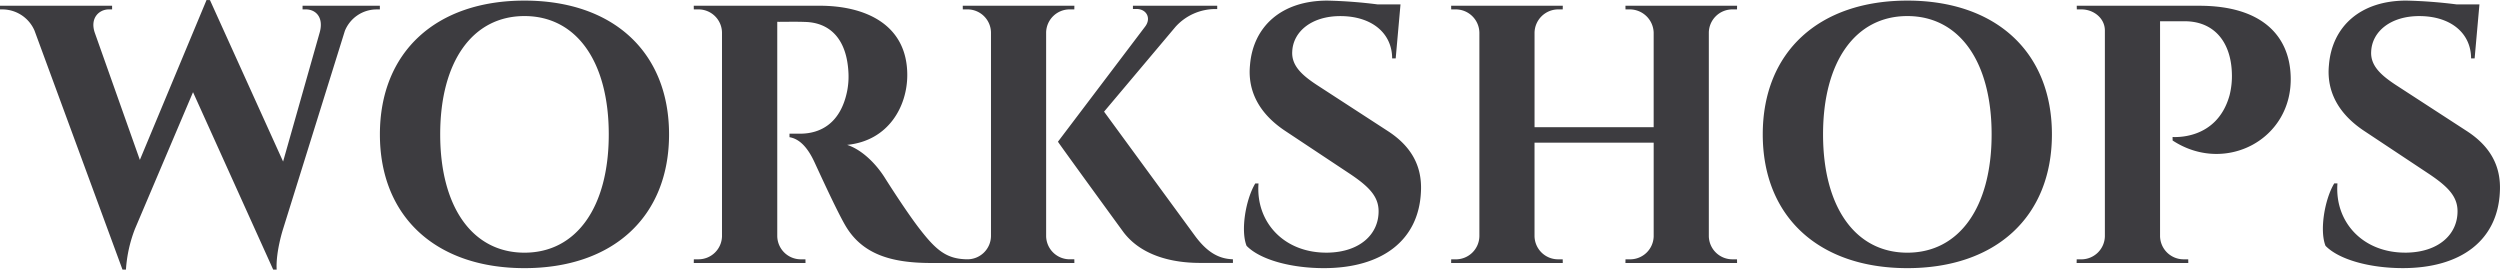 <svg xmlns="http://www.w3.org/2000/svg" width="700.699" height="75.566" viewBox="0 0 700.699 75.566"><path id="workshops_sep" data-name="workshops sep" d="M81.3-72.1v1.021h.905c2.865,0,5.047,2.291,3.915,6.413L75.845-28.433,55.35-73.678l-.959-.033L35.7-28.892,23.031-64.633c-1.347-4.122,1.324-6.446,3.983-6.446h.905V-72.1H-3.5v1.03h.824A9.821,9.821,0,0,1,6.18-65.111L30.831,1.855H31.8A38.066,38.066,0,0,1,34.338-9.586L50.6-47.877,73.07,1.855h.972c-.28-5.023,1.814-11.442,1.814-11.442l17.3-55.469a9.621,9.621,0,0,1,8.906-6.013h.905V-72.1Zm62.2-1.442c-24.739,0-40.523,14.347-40.523,37.493S118.759,1.442,143.5,1.442,184.021-12.9,184.021-36.049,168.236-73.542,143.5-73.542Zm0,70.651c-14.521,0-23.622-12.7-23.622-33.158s9.1-33.16,23.622-33.16,23.622,12.7,23.622,33.16S158.018-2.891,143.5-2.891ZM190.943-72.1l.016,1.024h1.314a6.59,6.59,0,0,1,6.587,6.471V-7.459a6.6,6.6,0,0,1-6.594,6.427h-1.3L190.948,0h31.318l-.016-1.03h-1.283a6.6,6.6,0,0,1-6.617-6.476V-67.595c1.292.032,5.081-.082,7.813.035,6.765.165,11.737,4.572,12.149,14.423a21.194,21.194,0,0,1-.382,4.987c-1.836,9.023-7.469,11.849-13.007,11.907h-3.145v.98c2.673.459,4.974,2.642,6.974,6.941,1.433,3.08,6.077,13.279,8.582,17.643C238.063-2.44,246.258,0,257.525,0h10.028V-1.035c-5.368-.08-8.3-2.156-12.746-7.81-3.88-4.838-10.058-14.634-10.371-15.135-2.286-3.609-6.156-7.7-10.507-9.126,11.689-1.164,16.861-10.9,16.861-19.572,0-14.346-12.011-19.425-24.5-19.425Zm98.766,7.435a6.6,6.6,0,0,1,6.6-6.414h1.3l.016-1.03H266.337l.016,1.03h1.313a6.589,6.589,0,0,1,6.586,6.429V-7.512a6.6,6.6,0,0,1-6.6,6.477h-1.3l-.016,1.03h31.29l-.016-1.03h-1.3a6.6,6.6,0,0,1-6.6-6.476Zm16.236,22.249L325.976-66.2a15.068,15.068,0,0,1,11.231-4.976h.451v-.929H314.035v.911h.995c2.846,0,4.185,2.6,2.451,4.9l-24.46,32.3c-.005.137,16.474,22.782,18.427,25.436C318.183.2,330.664-.025,333.587-.019h8.477V-1.042c-4.187-.106-7.369-2.221-10.5-6.381Zm59.92-7.3c-4.316-2.8-7.427-5.52-7.177-9.576.25-5.53,5.372-9.907,13.482-9.907,8.713,0,14.505,4.705,14.521,11.856h.992l1.349-15.14h-6.469a133.847,133.847,0,0,0-14.028-1.057c-12.992,0-20.807,7.368-21.683,18.032-.751,7.508,2.77,13.78,9.857,18.483l17.948,11.909c5.536,3.674,8.241,6.46,8.235,10.638.006,6.453-5.277,11.417-14.234,11.58-12.356.2-20.249-8.659-19.423-19.4h-.905c-2.694,4.493-4.147,13.18-2.441,17.485C349.647-.939,358.3,1.441,367.54,1.441c16.473,0,26.588-7.906,27.214-21.324.438-7.7-3.124-13.1-9.247-17.078ZM483.366,0l-.017-1.03h-1.3a6.6,6.6,0,0,1-6.6-6.477V-64.6a6.6,6.6,0,0,1,6.6-6.477h1.3l.016-1.029H452.077l.016,1.029h1.3a6.713,6.713,0,0,1,6.594,6.478v26.54H426.6V-64.6a6.655,6.655,0,0,1,6.6-6.477h1.3l.016-1.029H403.224l.016,1.029h1.3a6.636,6.636,0,0,1,6.6,6.477v57.1a6.6,6.6,0,0,1-6.6,6.477h-1.3L403.222,0h31.29l-.016-1.03h-1.3a6.6,6.6,0,0,1-6.6-6.477V-33.721h33.395V-7.427a6.6,6.6,0,0,1-6.6,6.4h-1.3L452.076,0Zm47.721-73.542c-24.739,0-40.523,14.347-40.523,37.493S506.348,1.442,531.087,1.442,571.61-12.9,571.61-36.049,555.825-73.542,531.087-73.542Zm0,70.651c-14.521,0-23.622-12.7-23.622-33.158s9.1-33.16,23.622-33.16,23.622,12.7,23.622,33.16S545.607-2.891,531.087-2.891ZM578.569-72.1l.016,1.024h1.293c3.432,0,6.576,2.461,6.576,5.935V-7.5a6.605,6.605,0,0,1-6.6,6.477h-1.3L578.532,0h31.3l-.016-1.03H608.51A6.6,6.6,0,0,1,601.918-7.5V-67.756h6.871c8.242,0,12.969,5.73,13.257,14.512a22,22,0,0,1-.634,6.192c-3.577,12.987-16.049,11.676-15.985,11.747l.012.973c14.694,9.644,33.732-.269,33.091-18.031-.353-11.252-7.994-19.735-25.616-19.735Zm89.7,22.381c-4.316-2.8-7.427-5.52-7.177-9.576.25-5.53,5.372-9.907,13.482-9.907,8.713,0,14.505,4.705,14.521,11.856h.992l1.349-15.14h-6.469a133.846,133.846,0,0,0-14.028-1.057c-12.992,0-20.807,7.368-21.683,18.032-.751,7.508,2.77,13.78,9.857,18.483l17.948,11.909c5.536,3.674,8.241,6.46,8.235,10.638.006,6.453-5.277,11.417-14.234,11.58-12.356.2-20.249-8.659-19.423-19.4h-.905c-2.695,4.493-4.147,13.18-2.441,17.485,3.757,3.873,12.414,6.253,21.651,6.253,16.473,0,26.588-7.906,27.214-21.324.438-7.7-3.124-13.1-9.247-17.078Z" transform="translate(3.501 73.711)" fill="#3d3c40"></path></svg>